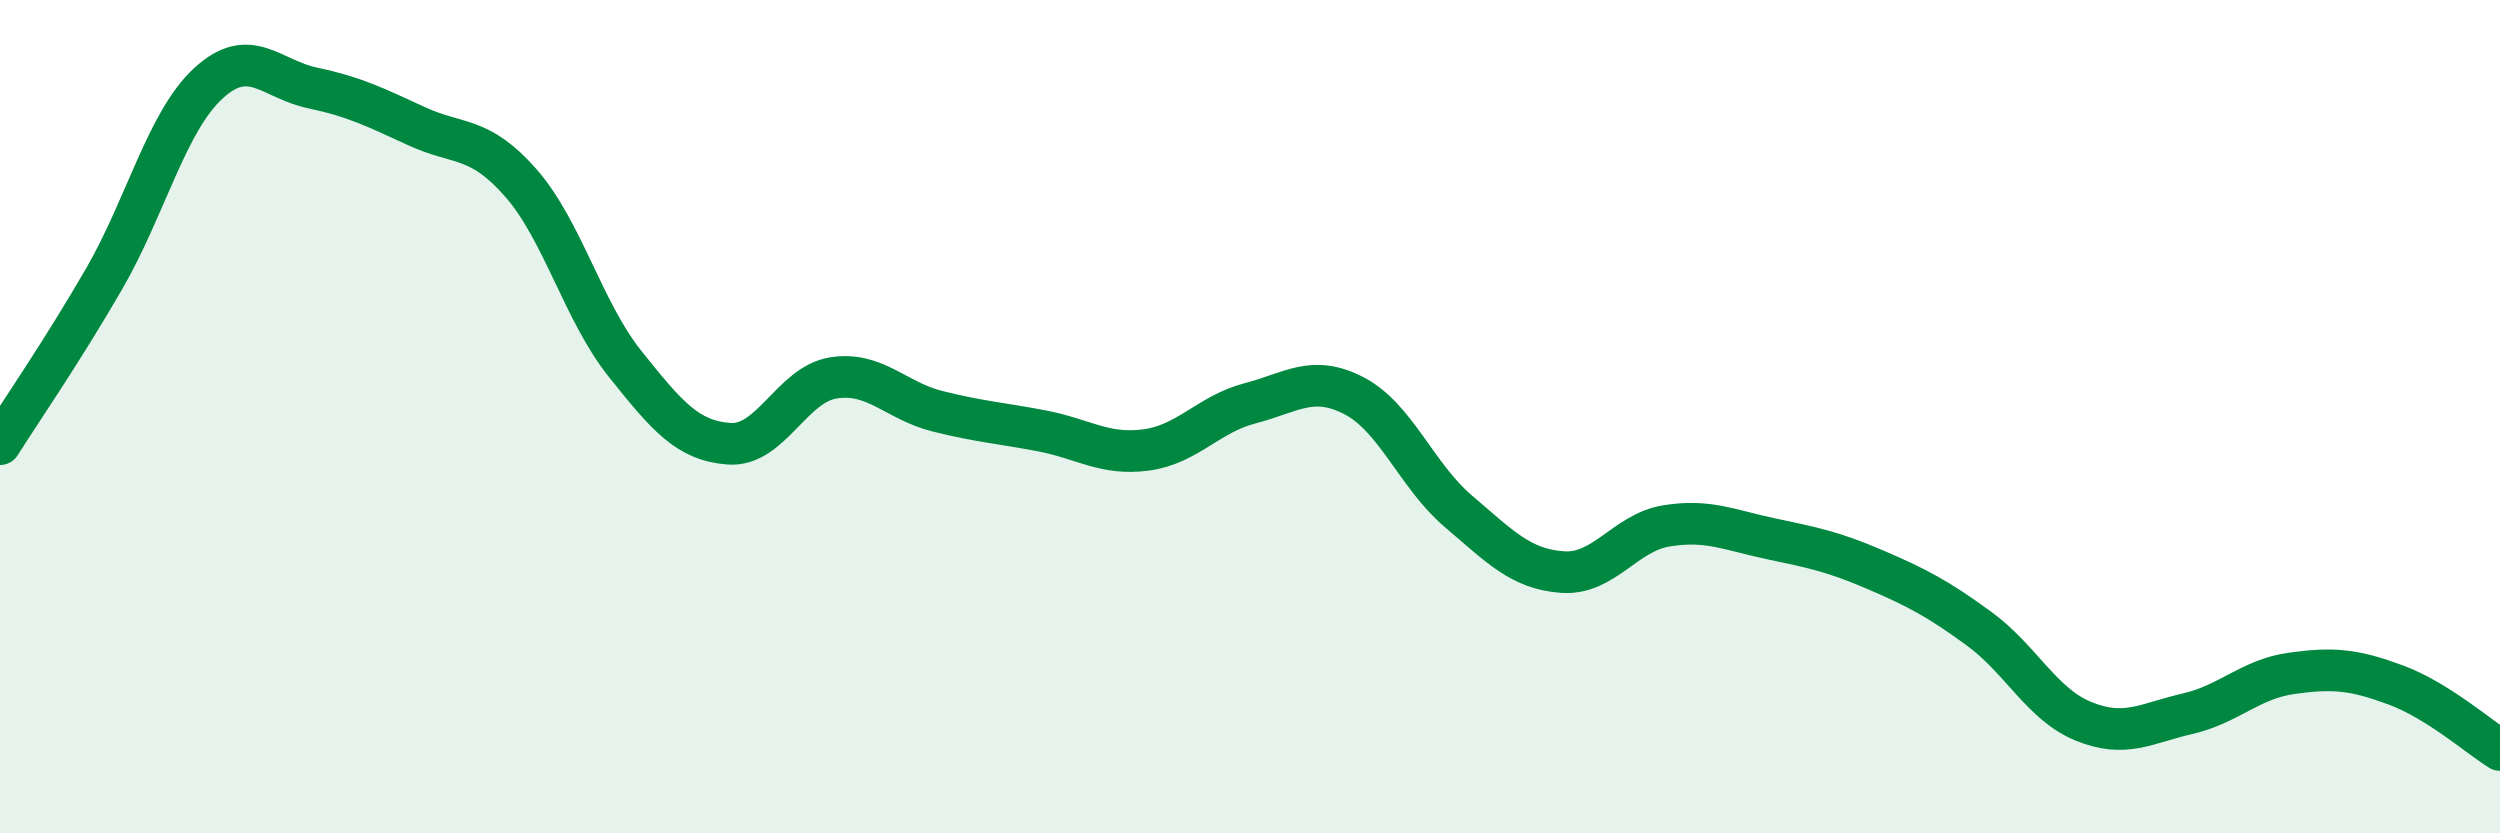 
    <svg width="60" height="20" viewBox="0 0 60 20" xmlns="http://www.w3.org/2000/svg">
      <path
        d="M 0,10.66 C 0.5,9.87 1.5,8.42 2.5,6.69 C 3.5,4.96 4,2.92 5,2 C 6,1.08 6.5,1.9 7.5,2.11 C 8.5,2.32 9,2.57 10,3.03 C 11,3.49 11.5,3.25 12.5,4.39 C 13.5,5.53 14,7.48 15,8.73 C 16,9.98 16.5,10.58 17.5,10.65 C 18.5,10.72 19,9.23 20,9.07 C 21,8.91 21.5,9.62 22.5,9.87 C 23.5,10.12 24,10.15 25,10.34 C 26,10.53 26.5,10.93 27.5,10.8 C 28.5,10.67 29,9.94 30,9.68 C 31,9.42 31.5,8.98 32.5,9.5 C 33.5,10.02 34,11.42 35,12.27 C 36,13.12 36.5,13.66 37.5,13.73 C 38.5,13.8 39,12.78 40,12.62 C 41,12.46 41.5,12.72 42.5,12.93 C 43.5,13.14 44,13.24 45,13.67 C 46,14.1 46.5,14.36 47.5,15.09 C 48.5,15.82 49,16.9 50,17.31 C 51,17.72 51.5,17.36 52.5,17.13 C 53.5,16.9 54,16.3 55,16.16 C 56,16.02 56.5,16.07 57.5,16.44 C 58.5,16.81 59.5,17.69 60,18L60 20L0 20Z"
        fill="#008740"
        opacity="0.1"
        stroke-linecap="round"
        stroke-linejoin="round"
      />
      <path
        d="M 0,10.66 C 0.5,9.87 1.5,8.42 2.5,6.69 C 3.5,4.96 4,2.92 5,2 C 6,1.08 6.5,1.9 7.5,2.11 C 8.5,2.32 9,2.57 10,3.03 C 11,3.49 11.5,3.25 12.5,4.39 C 13.5,5.53 14,7.48 15,8.73 C 16,9.98 16.5,10.58 17.5,10.65 C 18.5,10.72 19,9.23 20,9.07 C 21,8.91 21.5,9.62 22.5,9.87 C 23.5,10.12 24,10.15 25,10.34 C 26,10.53 26.5,10.93 27.5,10.8 C 28.5,10.67 29,9.94 30,9.68 C 31,9.42 31.5,8.98 32.5,9.5 C 33.5,10.02 34,11.42 35,12.27 C 36,13.12 36.5,13.66 37.5,13.73 C 38.5,13.8 39,12.78 40,12.62 C 41,12.46 41.5,12.72 42.5,12.93 C 43.5,13.14 44,13.24 45,13.67 C 46,14.1 46.5,14.36 47.5,15.09 C 48.5,15.82 49,16.9 50,17.31 C 51,17.72 51.5,17.36 52.5,17.13 C 53.5,16.9 54,16.3 55,16.16 C 56,16.02 56.5,16.07 57.5,16.44 C 58.5,16.81 59.5,17.69 60,18"
        stroke="#008740"
        stroke-width="1"
        fill="none"
        stroke-linecap="round"
        stroke-linejoin="round"
      />
    </svg>
  